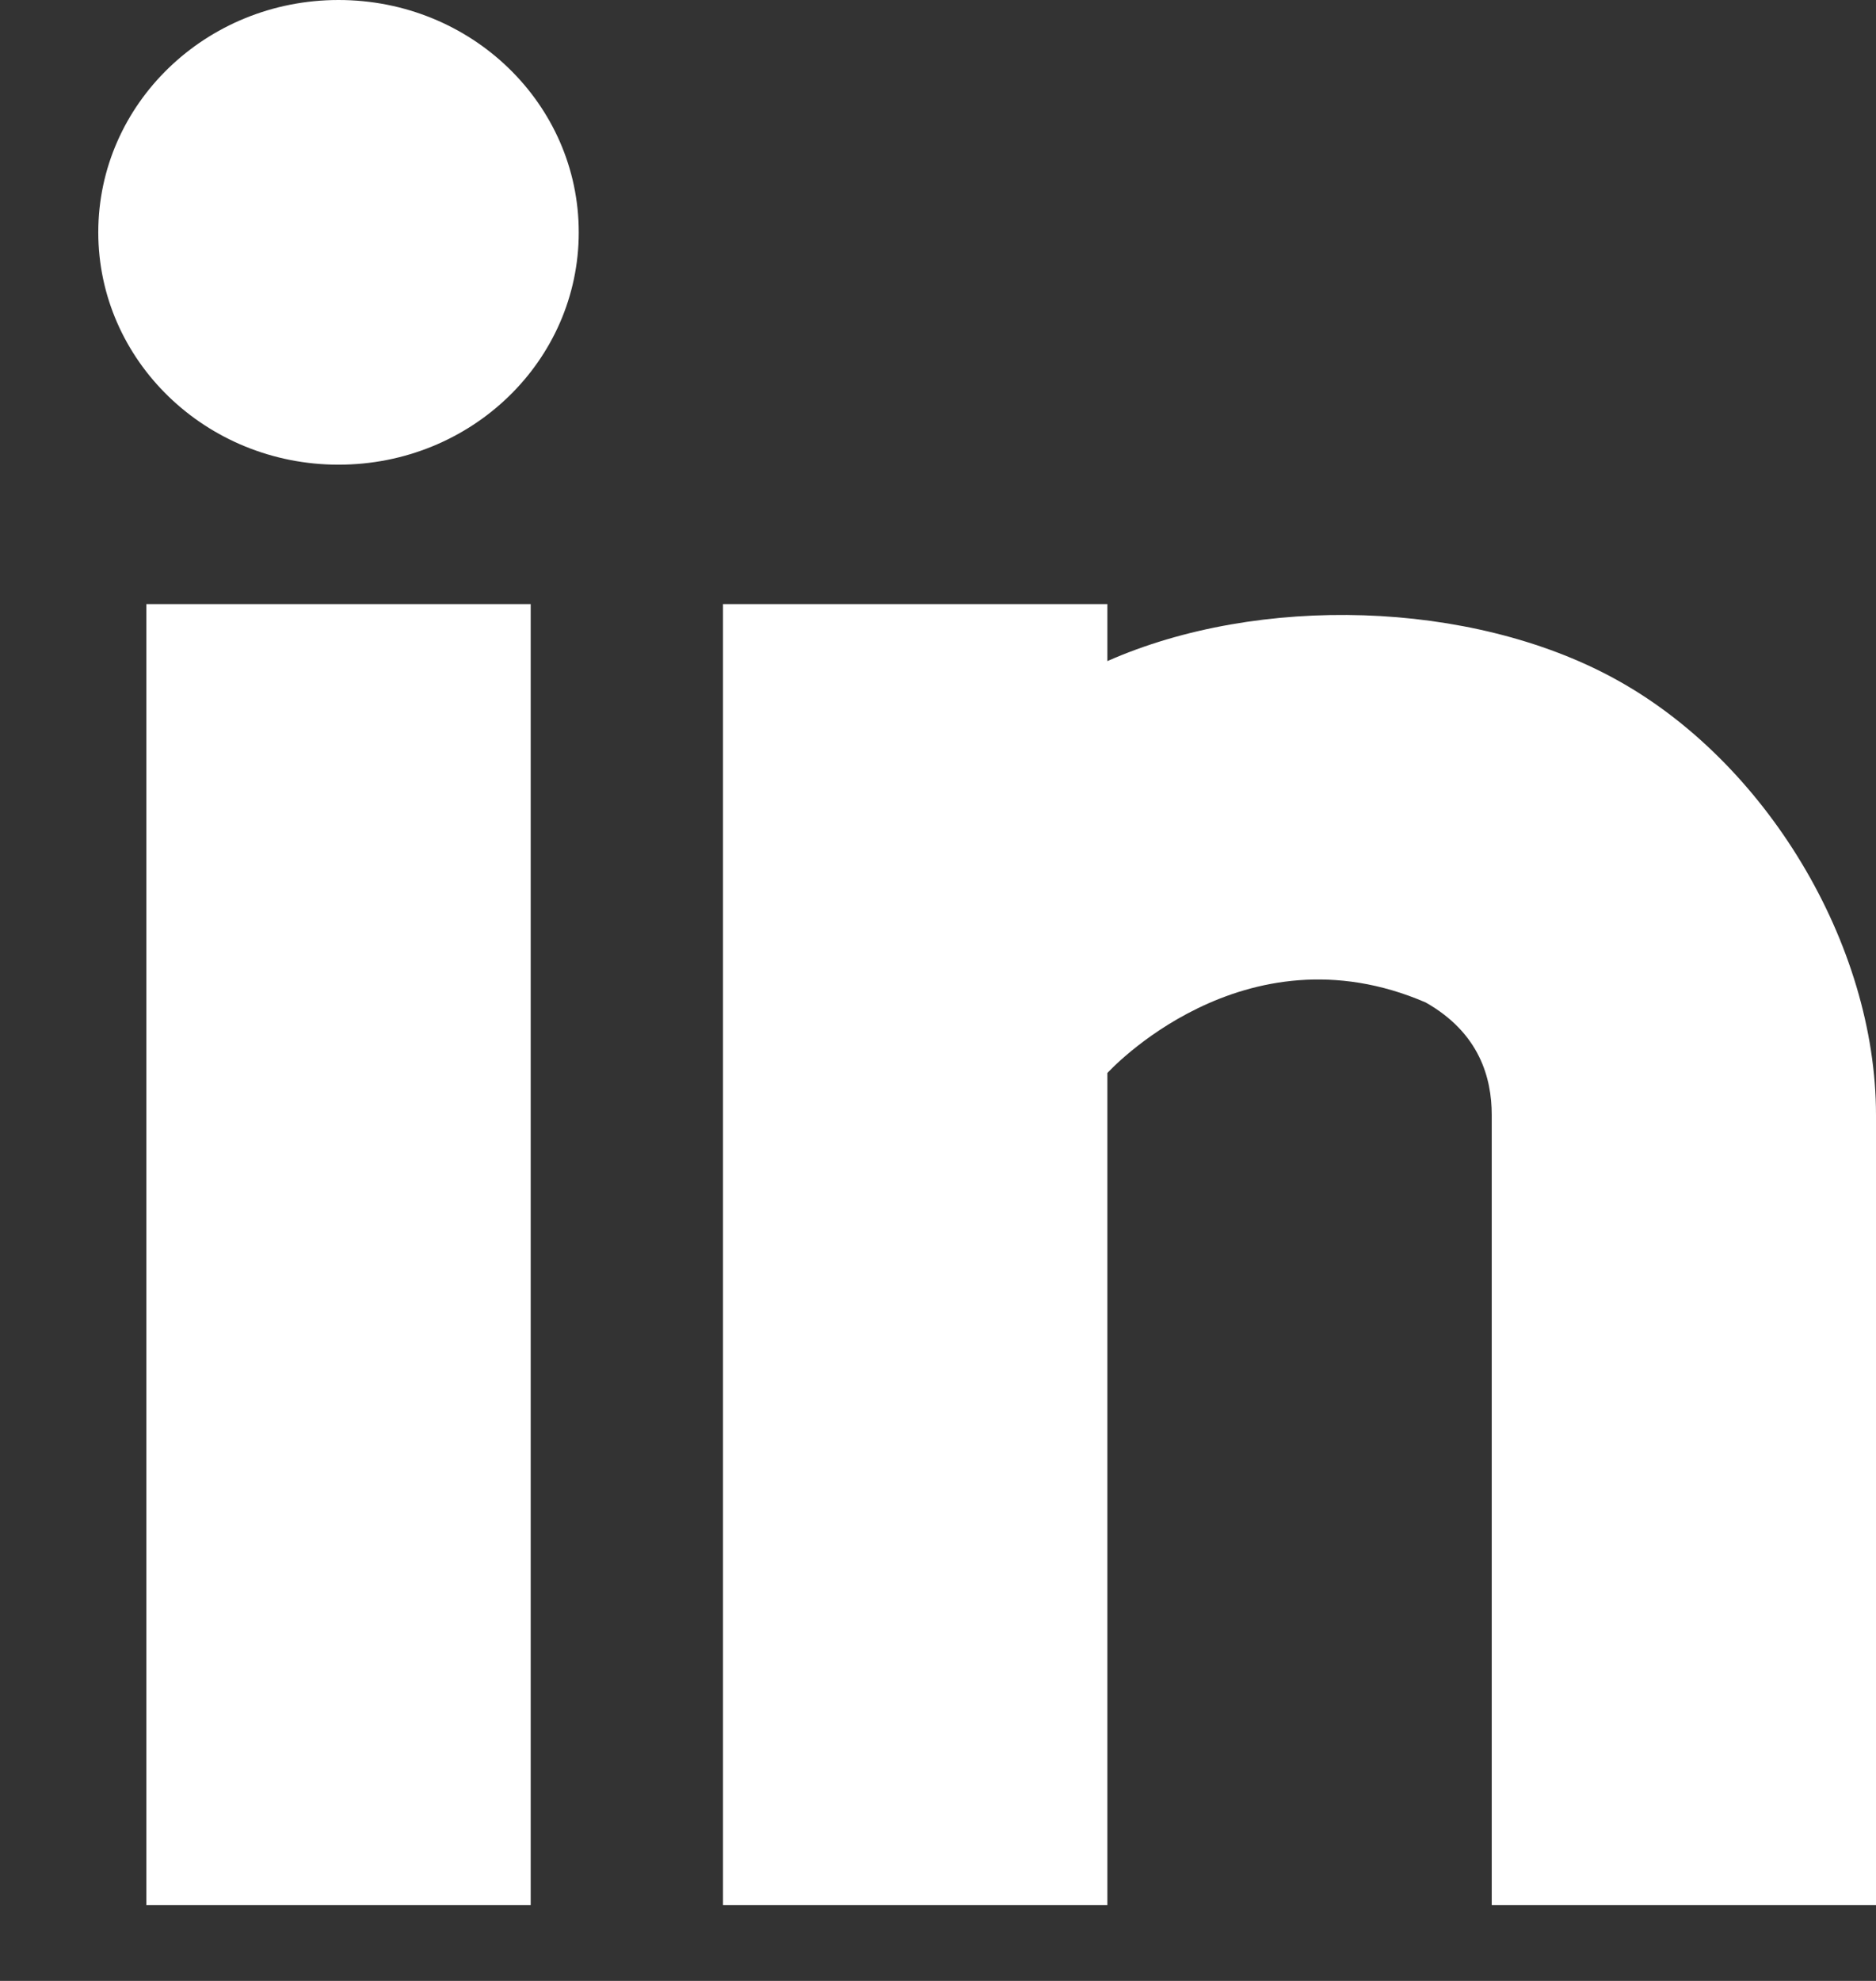 <svg xmlns="http://www.w3.org/2000/svg" width="18" height="19" fill="none" viewBox="0 0 18 19">
  <rect x="0" y="0" width="18" height="19" fill="#333333" stroke="none"/>
  <path fill="#fff" fill-rule="evenodd" d="M1.404 18.272h3.688V5.794H1.404v12.478ZM5.553 2.228C5.553.998 4.525 0 3.248 0 1.975 0 .943.997.943 2.228c0 1.23 1.032 2.229 2.305 2.229 1.277 0 2.305-.998 2.305-2.229M18 10.695c0-1.637-1.058-3.4-2.517-4.19-1.373-.746-3.4-.808-4.858-.164v-.547H6.937v12.478h3.688v-7.98s1.3-1.433 3.054-.677c.517.293.634.724.634 1.08v7.577H18v-7.577Z" clip-rule="evenodd"/>
</svg>
